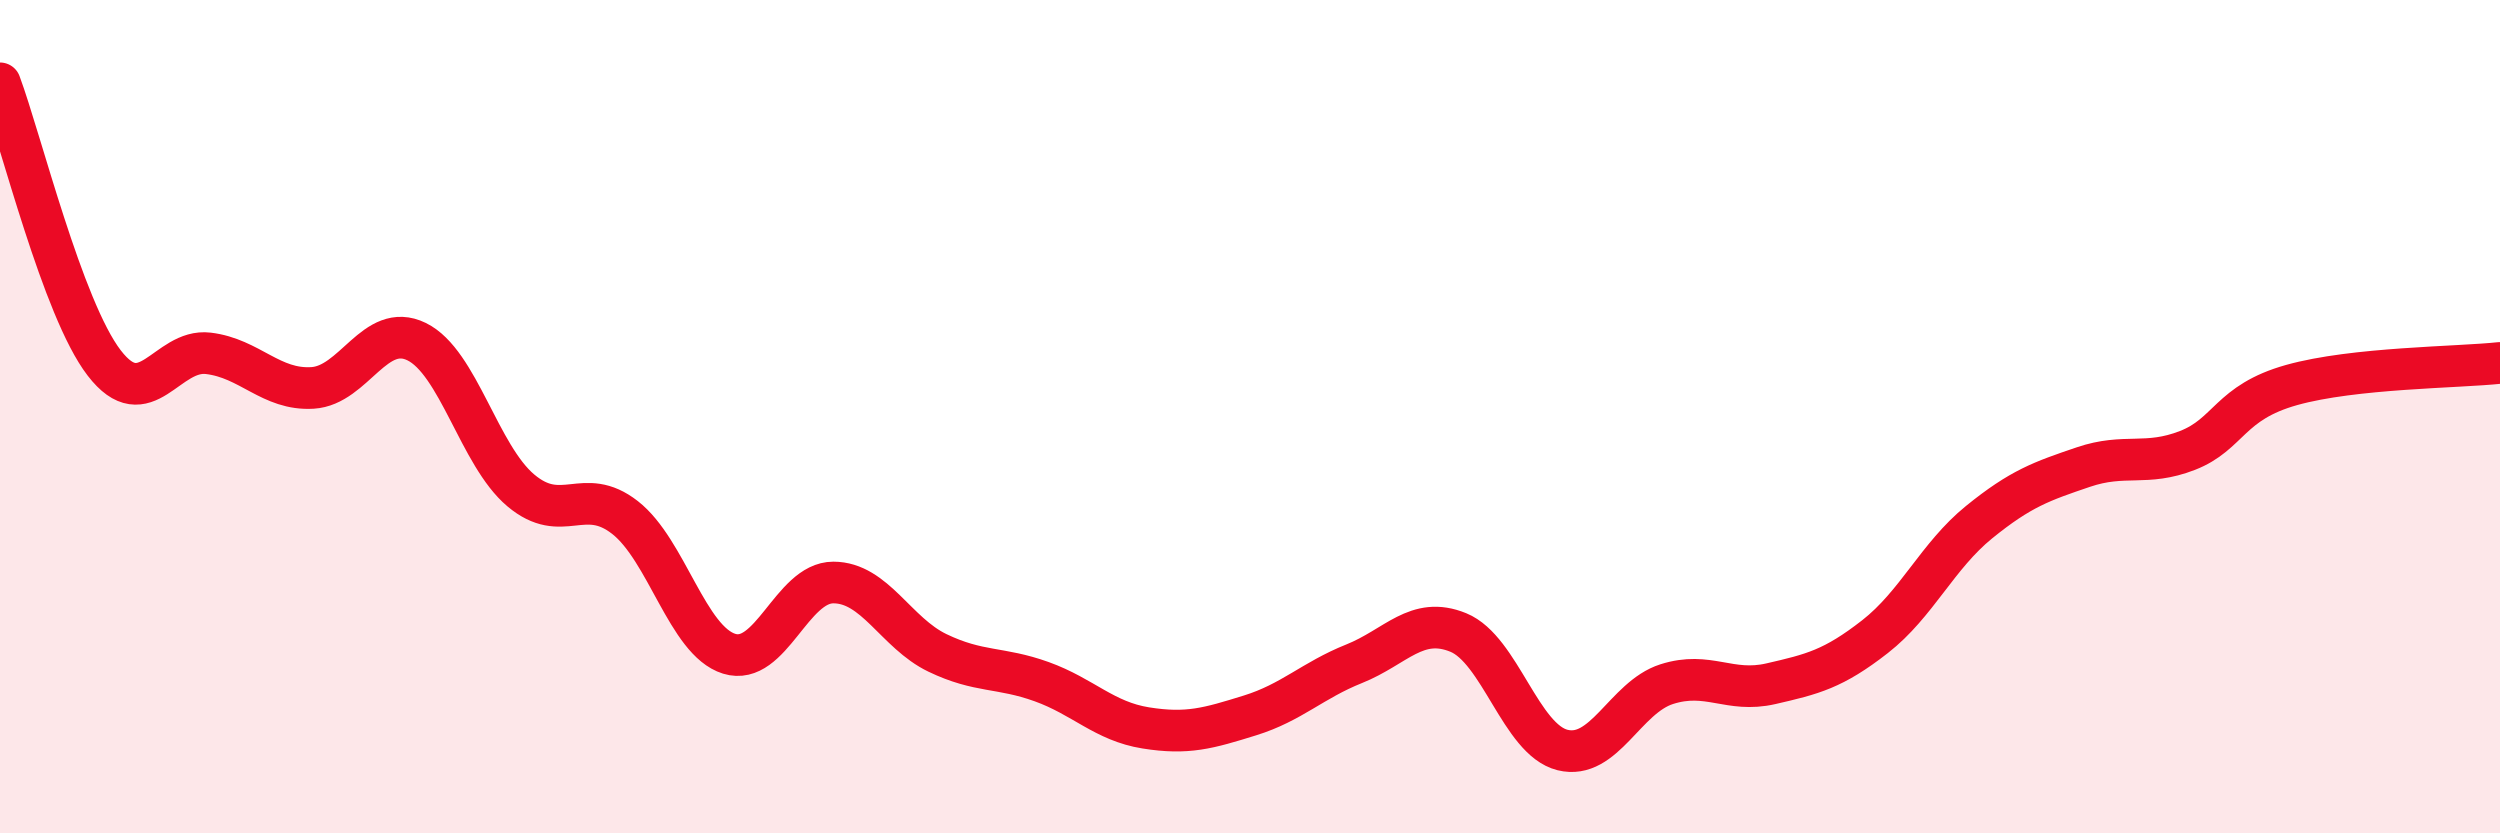 
    <svg width="60" height="20" viewBox="0 0 60 20" xmlns="http://www.w3.org/2000/svg">
      <path
        d="M 0,2 C 0.5,3.34 1.5,7.41 2.5,8.71 C 3.5,10.01 4,8.36 5,8.48 C 6,8.6 6.5,9.37 7.5,9.31 C 8.5,9.25 9,7.71 10,8.2 C 11,8.69 11.5,10.93 12.5,11.77 C 13.5,12.61 14,11.64 15,12.42 C 16,13.2 16.5,15.38 17.5,15.69 C 18.5,16 19,13.98 20,13.98 C 21,13.98 21.5,15.19 22.5,15.67 C 23.5,16.15 24,16 25,16.36 C 26,16.72 26.5,17.31 27.5,17.47 C 28.5,17.63 29,17.48 30,17.17 C 31,16.86 31.5,16.33 32.5,15.93 C 33.5,15.53 34,14.77 35,15.18 C 36,15.59 36.5,17.75 37.5,18 C 38.5,18.25 39,16.74 40,16.42 C 41,16.1 41.5,16.64 42.5,16.41 C 43.5,16.18 44,16.06 45,15.28 C 46,14.5 46.5,13.34 47.5,12.53 C 48.5,11.72 49,11.55 50,11.21 C 51,10.87 51.5,11.2 52.5,10.81 C 53.5,10.42 53.5,9.66 55,9.24 C 56.5,8.82 59,8.82 60,8.71L60 20L0 20Z"
        fill="#EB0A25"
        opacity="0.1"
        stroke-linecap="round"
        stroke-linejoin="round"
      />
      <path
        d="M 0,2 C 0.5,3.34 1.5,7.41 2.5,8.71 C 3.5,10.01 4,8.36 5,8.48 C 6,8.6 6.5,9.37 7.5,9.31 C 8.5,9.25 9,7.71 10,8.2 C 11,8.69 11.5,10.93 12.5,11.77 C 13.5,12.61 14,11.64 15,12.42 C 16,13.2 16.5,15.38 17.5,15.69 C 18.5,16 19,13.98 20,13.98 C 21,13.98 21.5,15.19 22.5,15.67 C 23.5,16.15 24,16 25,16.36 C 26,16.72 26.5,17.31 27.5,17.47 C 28.5,17.63 29,17.48 30,17.17 C 31,16.86 31.5,16.33 32.5,15.93 C 33.5,15.53 34,14.77 35,15.18 C 36,15.59 36.5,17.75 37.5,18 C 38.5,18.25 39,16.74 40,16.42 C 41,16.1 41.5,16.64 42.5,16.41 C 43.5,16.18 44,16.06 45,15.28 C 46,14.5 46.5,13.34 47.5,12.53 C 48.5,11.72 49,11.55 50,11.21 C 51,10.87 51.5,11.2 52.5,10.81 C 53.5,10.42 53.5,9.66 55,9.24 C 56.5,8.82 59,8.82 60,8.71"
        stroke="#EB0A25"
        stroke-width="1"
        fill="none"
        stroke-linecap="round"
        stroke-linejoin="round"
      />
    </svg>
  